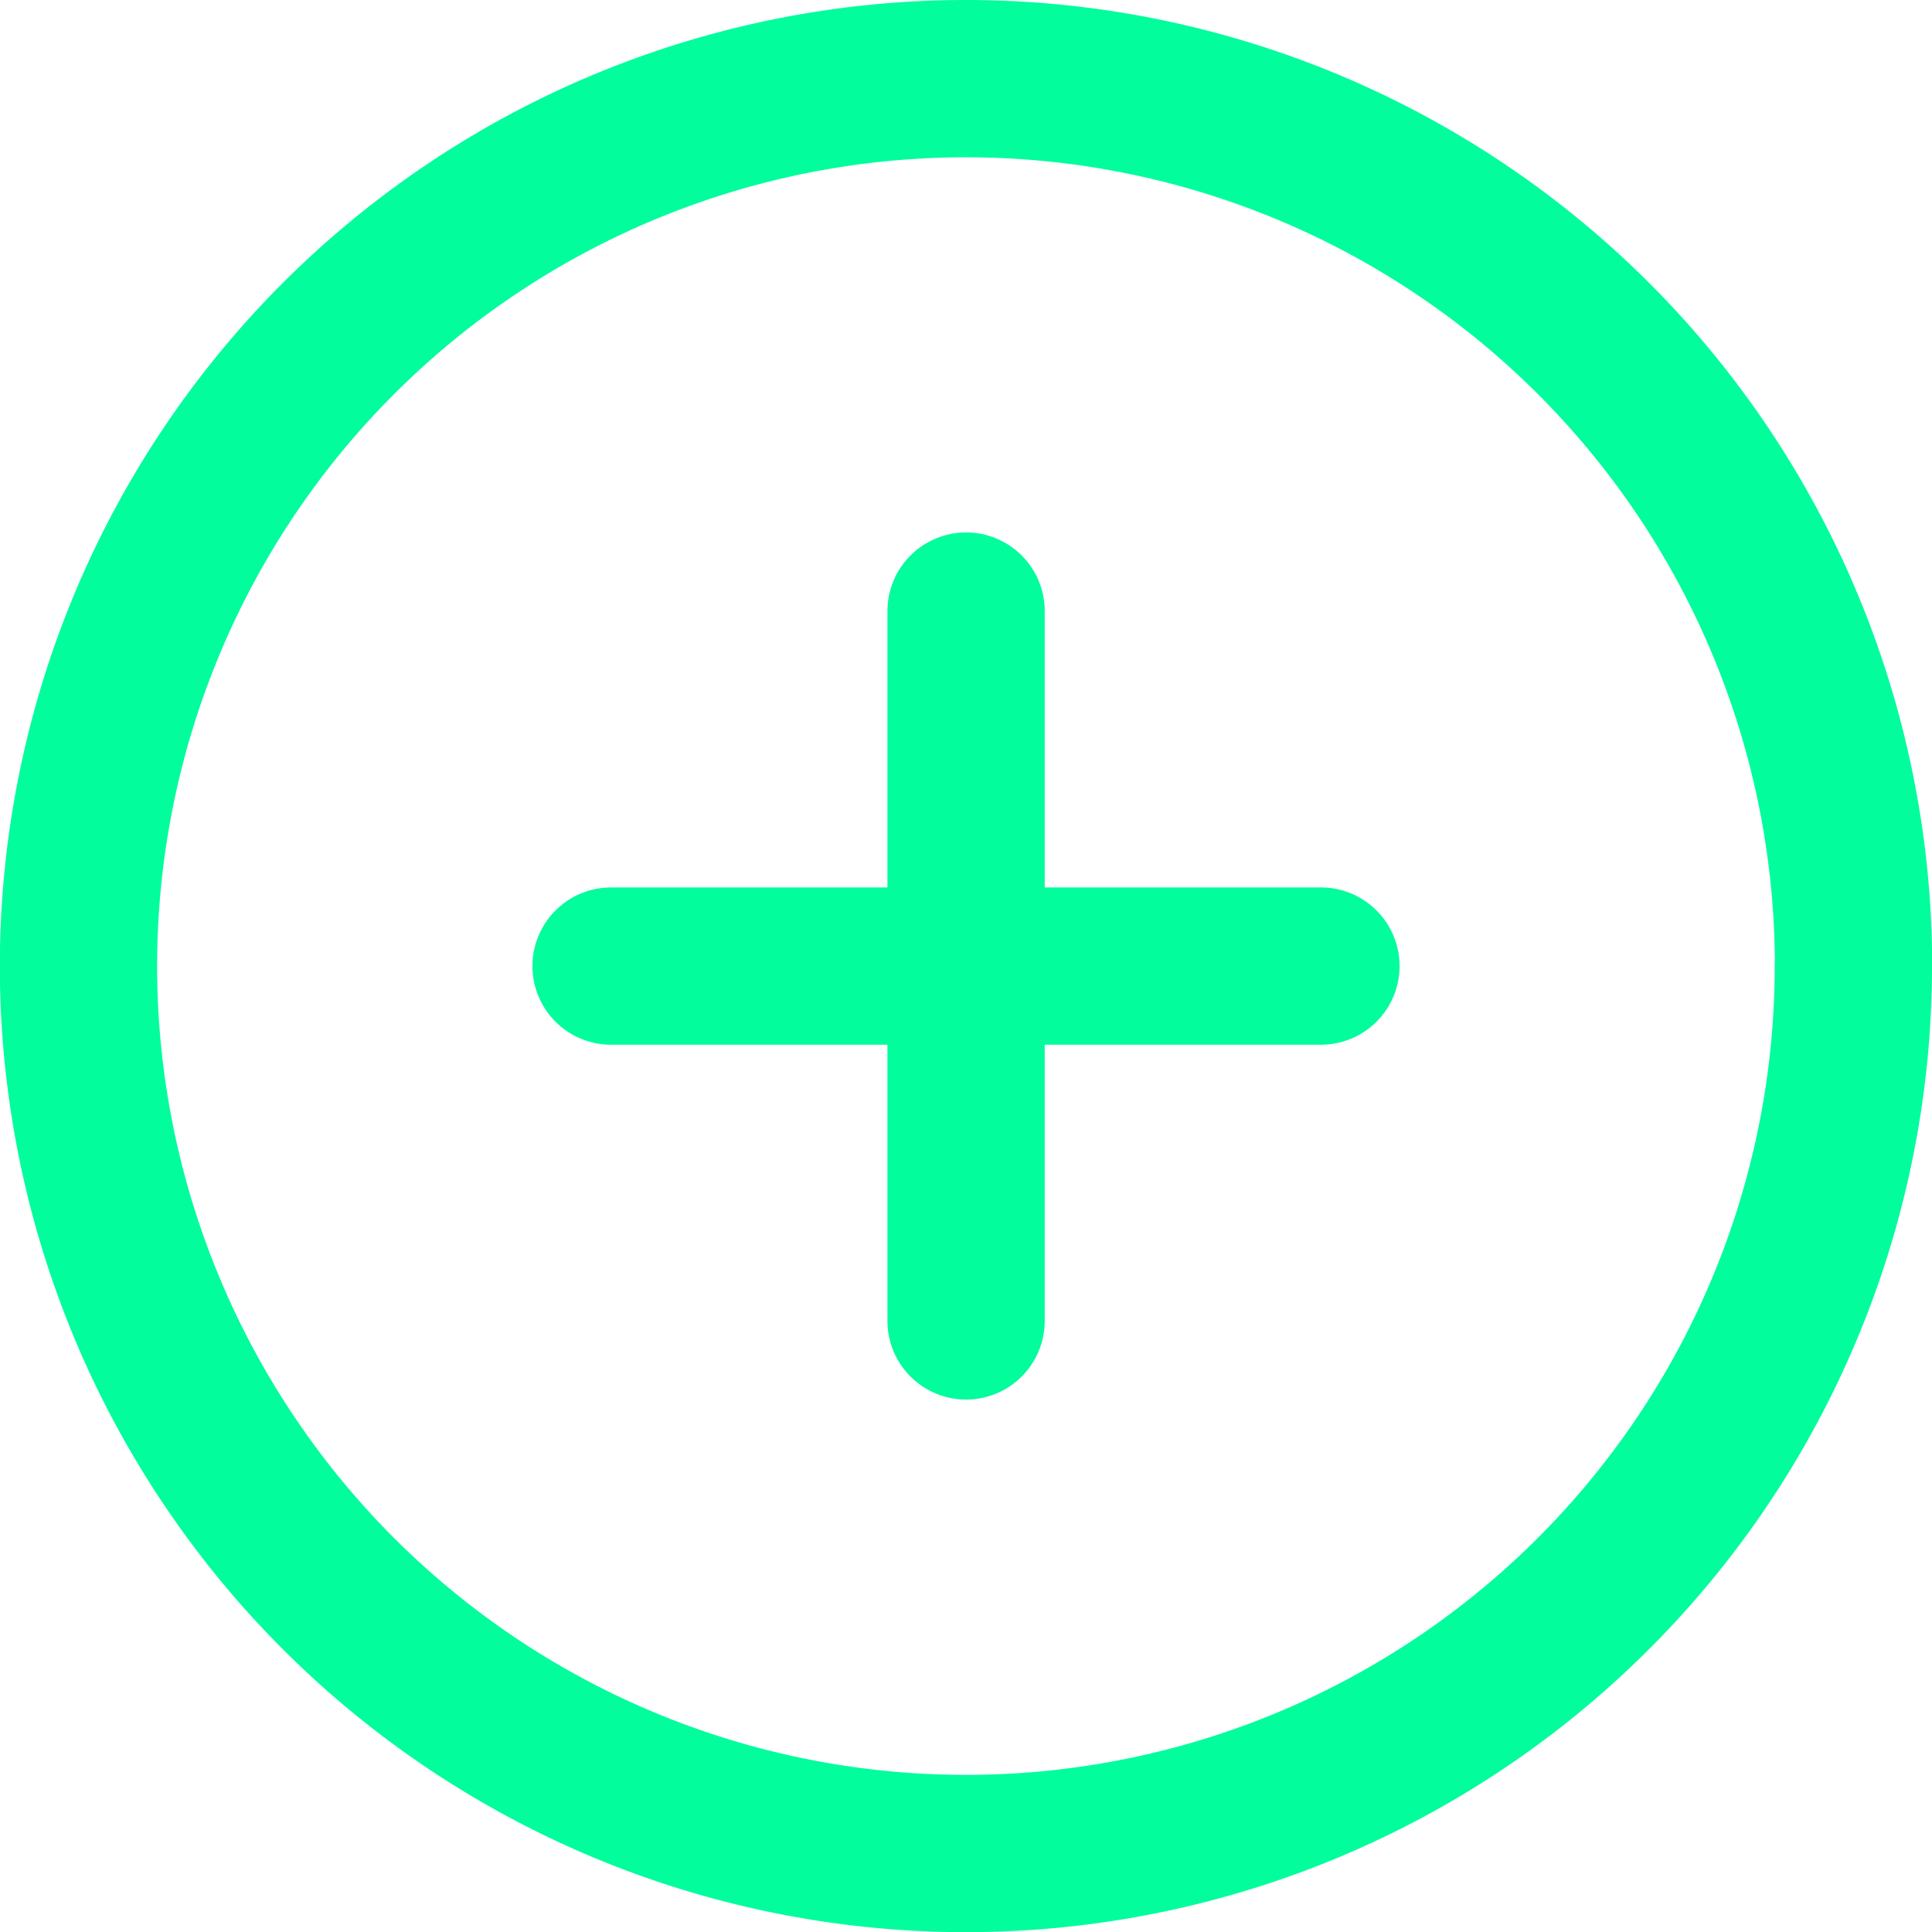<svg xmlns="http://www.w3.org/2000/svg" width="12.283" height="12.283" viewBox="0 0 12.283 12.283">
  <g id="Groupe_1059" data-name="Groupe 1059" transform="translate(-91.077 -1040.5)">
    <g id="Icon_feather-plus-circle" data-name="Icon feather-plus-circle" transform="translate(91.577 1041)">
      <path id="Tracé_3979" data-name="Tracé 3979" d="M14.283,8.642A5.642,5.642,0,1,1,8.642,3a5.642,5.642,0,0,1,5.642,5.642Z" transform="translate(-3 -3)" fill="none" stroke="#02fd9d" stroke-linecap="round" stroke-linejoin="round" stroke-width="1"/>
      <path id="Tracé_3980" data-name="Tracé 3980" d="M18,12v4.513" transform="translate(-12.358 -8.615)" fill="none" stroke="#02fd9d" stroke-linecap="round" stroke-linejoin="round" stroke-width="1"/>
      <path id="Tracé_3981" data-name="Tracé 3981" d="M12,18h4.513" transform="translate(-8.615 -12.358)" fill="none" stroke="#02fd9d" stroke-linecap="round" stroke-linejoin="round" stroke-width="1"/>
    </g>
  </g>
</svg>
